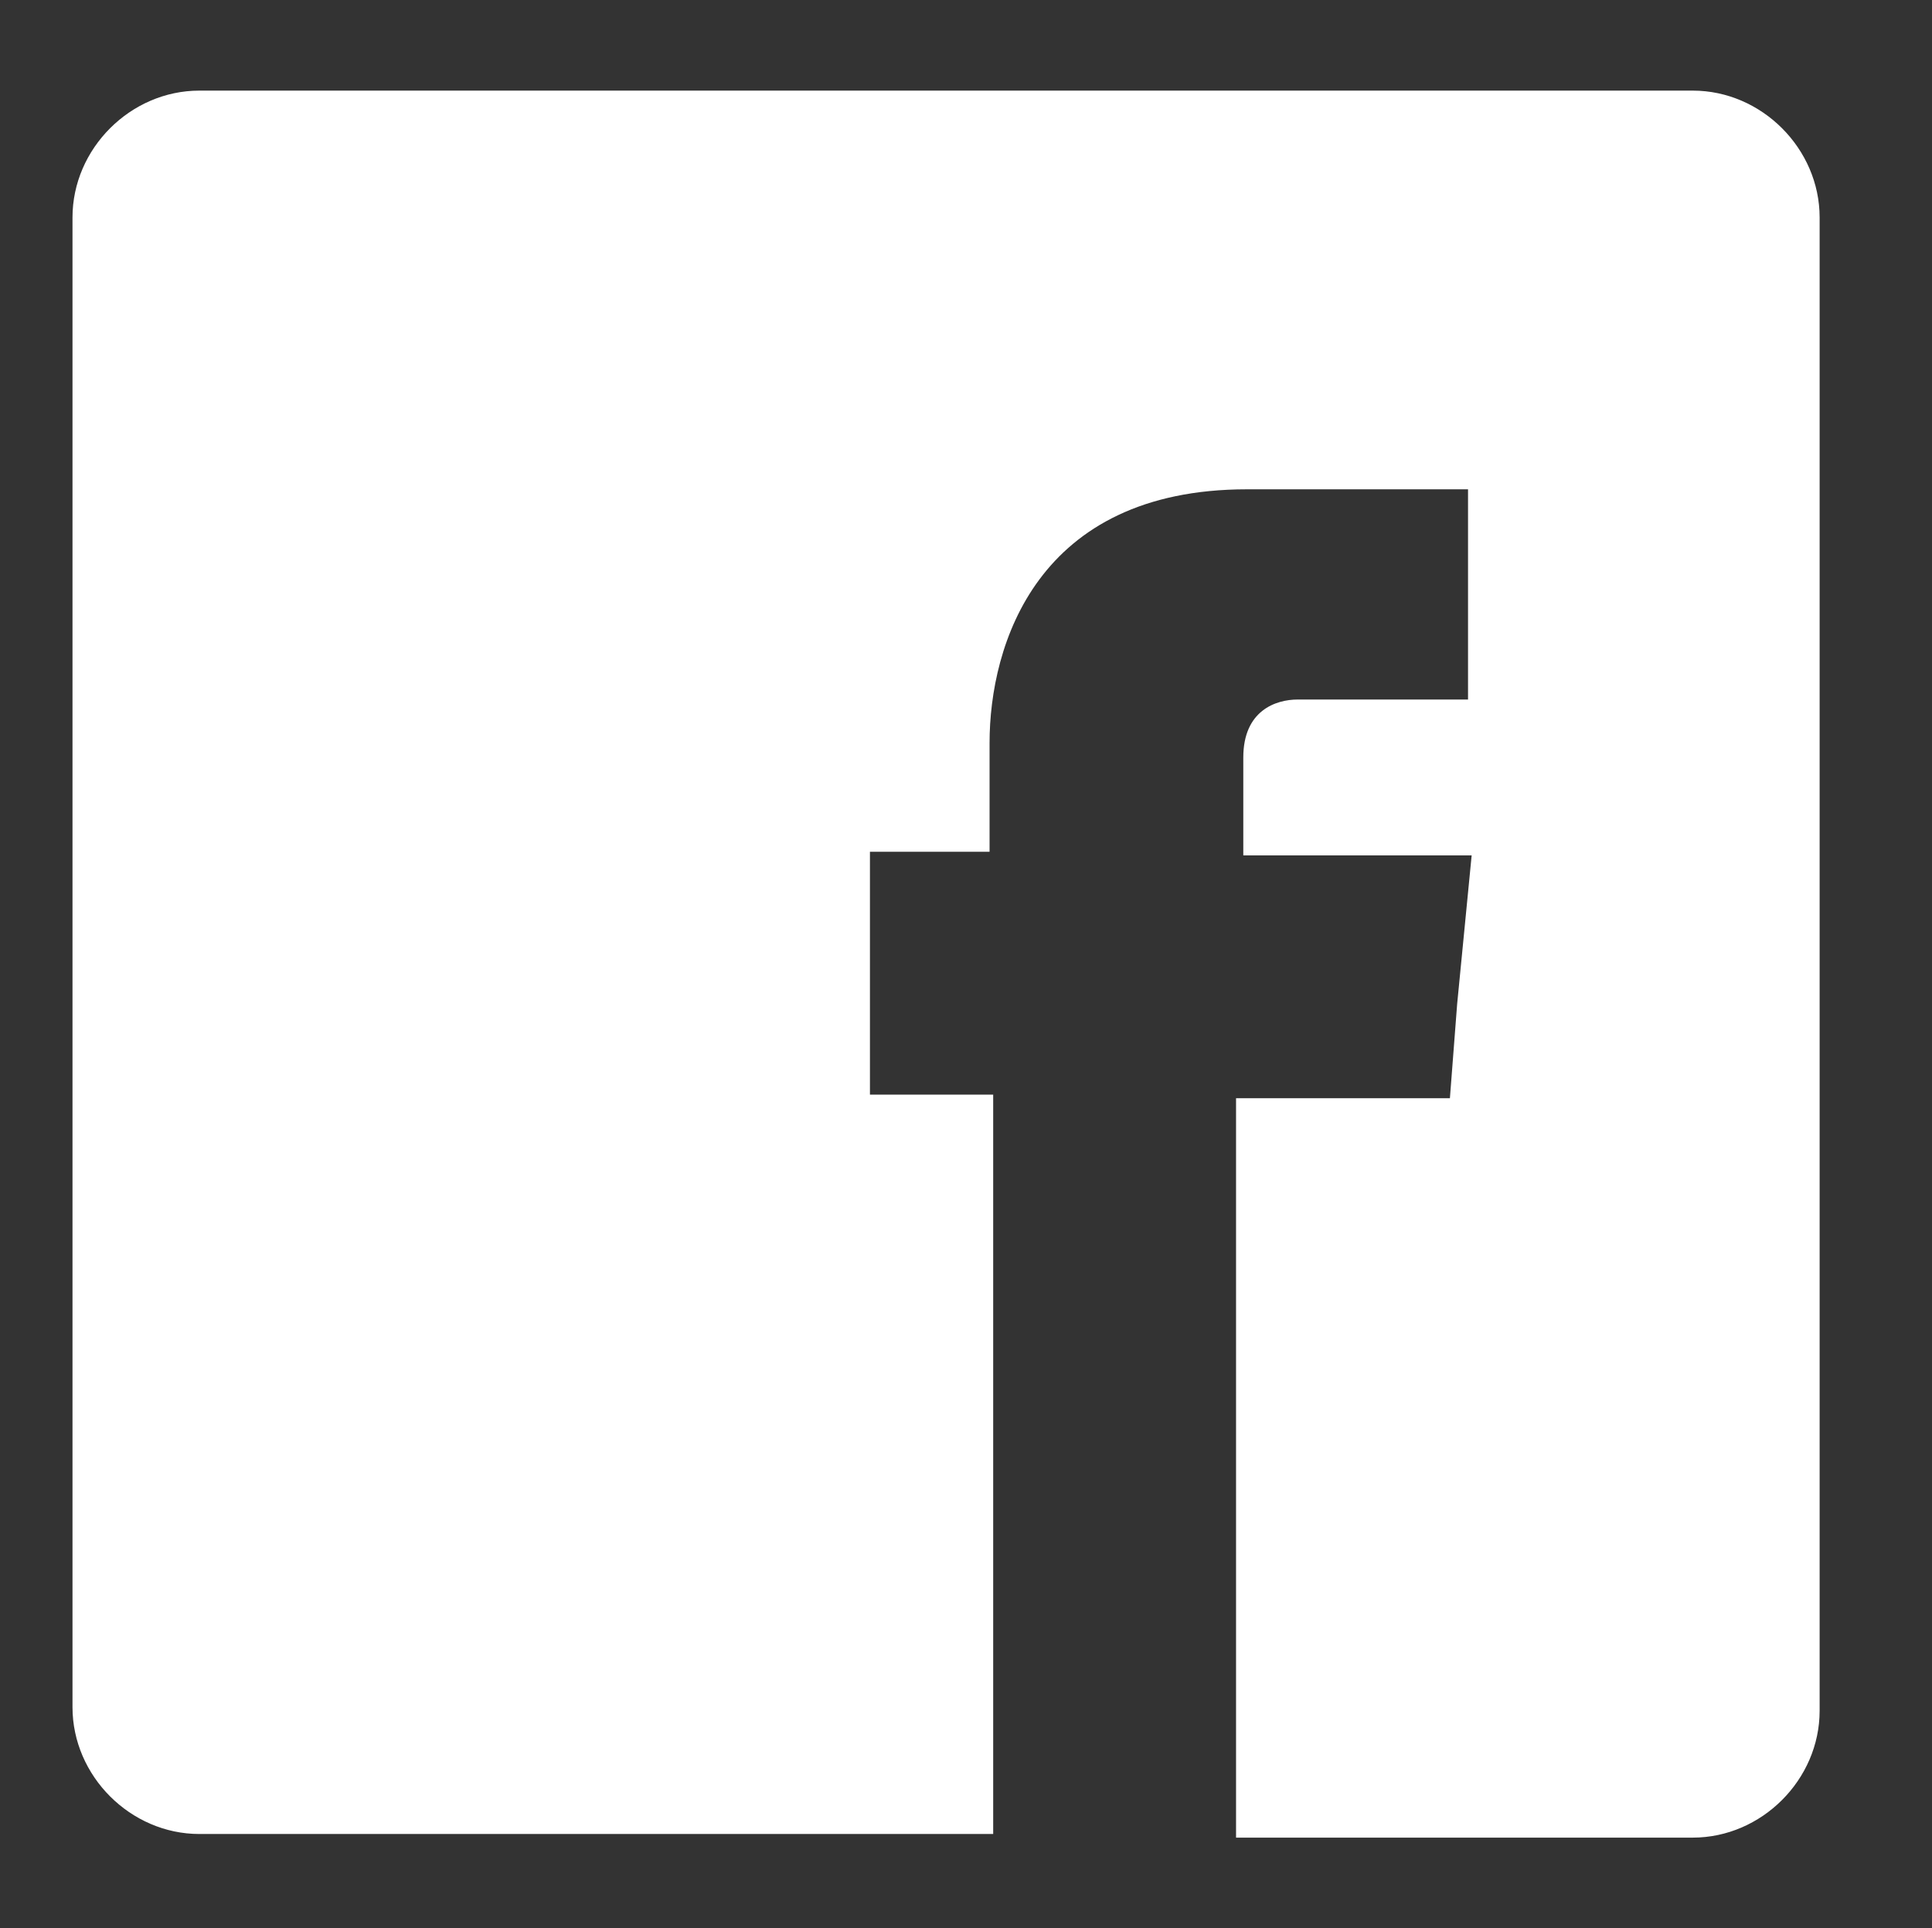 <?xml version="1.0" encoding="utf-8"?>
<!-- Generator: Adobe Illustrator 27.3.1, SVG Export Plug-In . SVG Version: 6.00 Build 0)  -->
<svg version="1.1" id="Capa_1" xmlns="http://www.w3.org/2000/svg" xmlns:xlink="http://www.w3.org/1999/xlink" x="0px" y="0px"
	 viewBox="0 0 53.3 53.2" style="enable-background:new 0 0 53.3 53.2;" xml:space="preserve">
<rect x="0" y="0" width="53.3" height="53.2" fill="#333333" stroke="none"/>
<style type="text/css">
	.st0{clip-path:url(#SVGID_00000066479502631789484430000010657124462903135921_);}
	.st1{fill-rule:evenodd;clip-rule:evenodd;fill:#FFFFFF;}
</style>
<g>
	<defs>
		<rect id="SVGID_1_" x="2" y="2.5" width="48.2" height="48.2"/>
	</defs>
	<clipPath id="SVGID_00000131358184416807886650000006961744164607987586_">
		<use xlink:href="#SVGID_1_"  style="overflow:visible;"/>
	</clipPath>
	<g style="clip-path:url(#SVGID_00000131358184416807886650000006961744164607987586_);">
		<path class="st1" d="M5.5,2.5h41.2c1.9,0,3.5,1.6,3.5,3.5v41.2c0,1.9-1.6,3.5-3.5,3.5H34.1V30.3H40l0.2-2.6l0.4-4.1h-6.3v-2.7
			c0-1.3,0.9-1.6,1.5-1.6h4.7v-5.8h-6.1c-5.8,0-7.1,4.3-7.1,7v3h-3.3v6.7h3.4v20.4H5.5c-1.9,0-3.5-1.6-3.5-3.5V6
			C2,4.1,3.6,2.5,5.5,2.5z"/>
	</g>
</g>
</svg>
